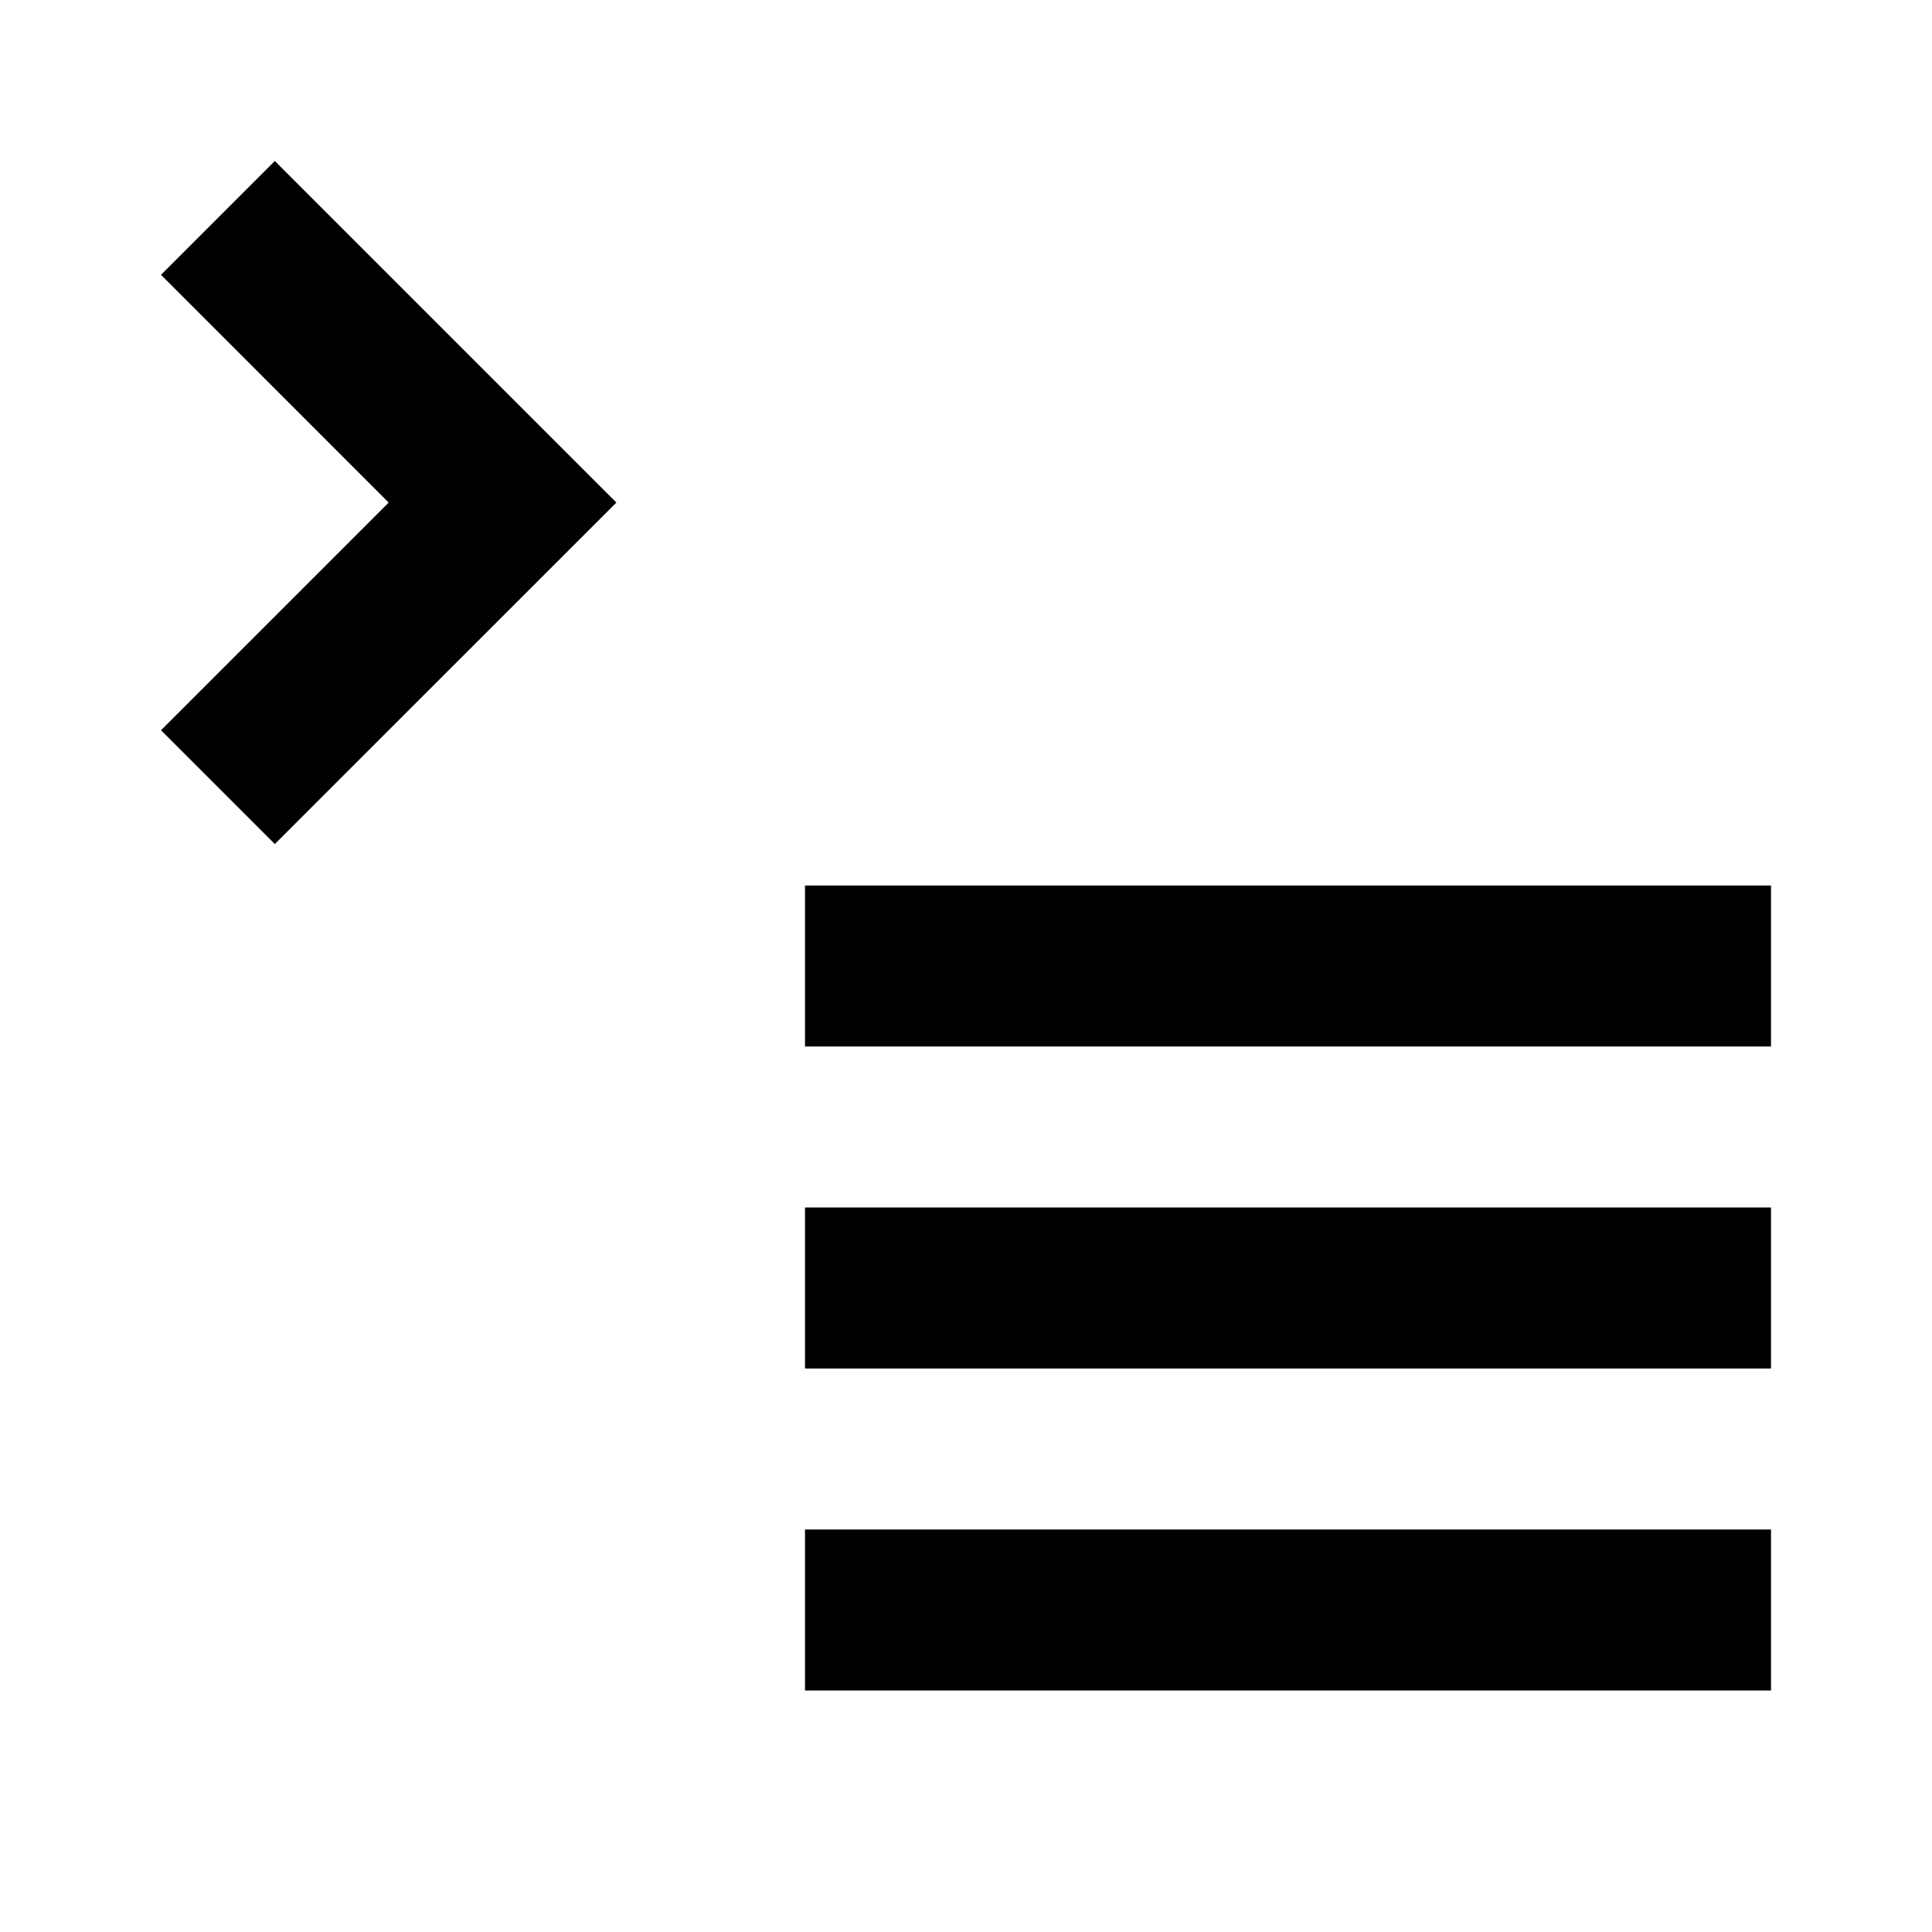<?xml version="1.0" encoding="UTF-8" standalone="no"?>
<svg
   xmlns:dc="http://purl.org/dc/elements/1.1/"
   xmlns:cc="http://creativecommons.org/ns#"
   xmlns:rdf="http://www.w3.org/1999/02/22-rdf-syntax-ns#"
   xmlns:svg="http://www.w3.org/2000/svg"
   xmlns="http://www.w3.org/2000/svg"
   xmlns:sodipodi="http://sodipodi.sourceforge.net/DTD/sodipodi-0.dtd"
   xmlns:inkscape="http://www.inkscape.org/namespaces/inkscape"
   height="24"
   viewBox="0 0 24 24"
   width="24"
   version="1.1"
   id="svg950"
   sodipodi:docname="ic_add_queue_top.svg"
   inkscape:version="1.0.2 (e86c870879, 2021-01-15)">
  <defs
     id="defs954" />
  <sodipodi:namedview
     pagecolor="#ffffff"
     bordercolor="#666666"
     borderopacity="1"
     objecttolerance="10"
     gridtolerance="10"
     guidetolerance="10"
     inkscape:pageopacity="0"
     inkscape:pageshadow="2"
     inkscape:window-width="640"
     inkscape:window-height="480"
     id="namedview952"
     showgrid="true"
     inkscape:zoom="71.958333"
     inkscape:cx="13.952519"
     inkscape:cy="12"
     inkscape:current-layer="svg950"
     inkscape:document-rotation="0">
    <inkscape:grid
       type="xygrid"
       id="grid1501" />
  </sodipodi:namedview>
  <rect
     style="fill:#000000;fill-opacity:1;stroke:none;stroke-width:2;stroke-linejoin:round;paint-order:stroke fill markers"
     id="rect830"
     width="12"
     height="2"
     x="10"
     y="11" />
  <path
     style="fill:#000000;fill-opacity:1;fill-rule:evenodd;stroke:none;stroke-width:1px;stroke-linecap:butt;stroke-linejoin:miter;stroke-opacity:1"
     d="M 3.414,2 2,3.414 4.828,6.243 2,9.071 3.414,10.485 7.657,6.243 Z"
     id="path1005" />
  <rect
     style="fill:#000000;fill-opacity:1;stroke:none;stroke-width:2;stroke-linejoin:round;paint-order:stroke fill markers"
     id="rect1009"
     width="12"
     height="2"
     x="10"
     y="15" />
  <rect
     style="fill:#000000;fill-opacity:1;stroke:none;stroke-width:2;stroke-linejoin:round;paint-order:stroke fill markers"
     id="rect1013"
     width="12"
     height="2"
     x="10"
     y="19" />
</svg>
